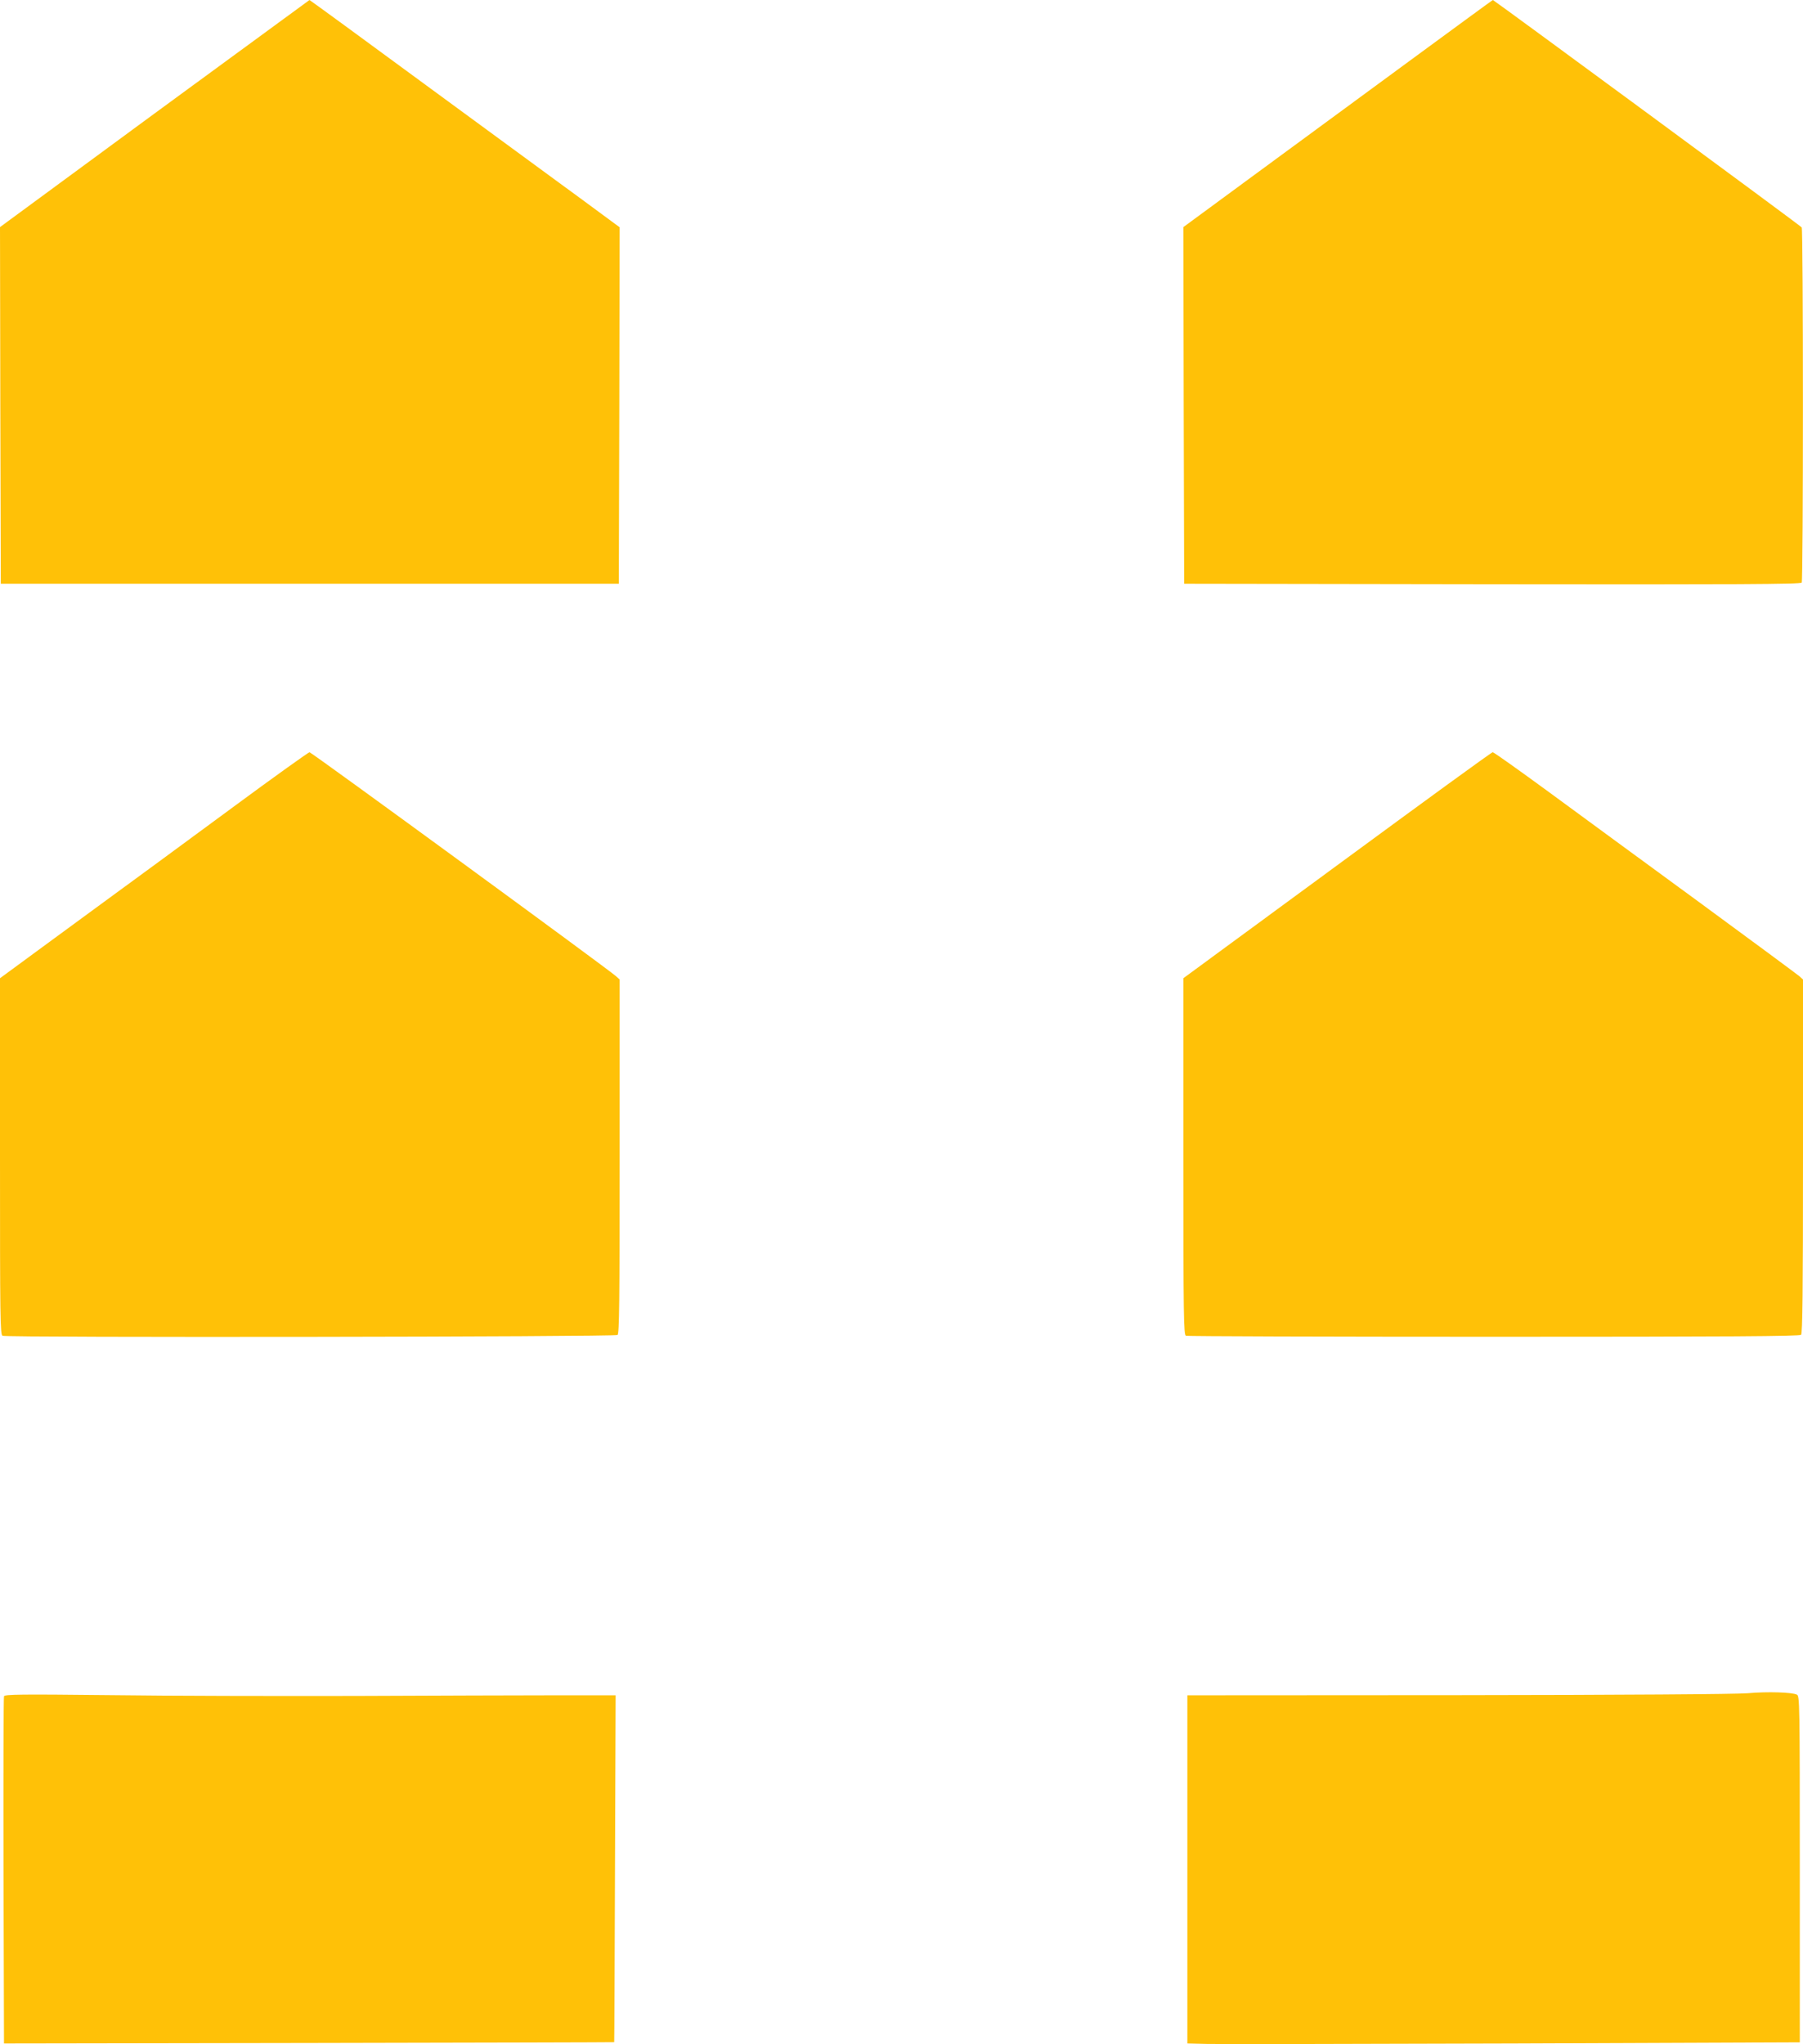 <?xml version="1.0" standalone="no"?>
<!DOCTYPE svg PUBLIC "-//W3C//DTD SVG 20010904//EN"
 "http://www.w3.org/TR/2001/REC-SVG-20010904/DTD/svg10.dtd">
<svg version="1.0" xmlns="http://www.w3.org/2000/svg"
 width="1129pt" height="1280pt" viewBox="0 0 1129 1280"
 preserveAspectRatio="xMidYMid meet">
<g transform="translate(0,1280) scale(0.1,-0.1)"
fill="#ffc107" stroke="none">
<path d="M967 12089 l-967 -711 2 -1117 3 -1116 1935 0 1935 0 3 1116 2 1116
-217 160 c-120 88 -556 408 -970 711 -413 304 -753 552 -755 552 -2 -1 -438
-321 -971 -711z"/>
<path d="M8820 12414 c-289 -212 -724 -532 -968 -711 l-442 -325 2 -1116 3
-1117 1929 -3 c1537 -2 1931 0 1938 10 10 16 10 2209 0 2224 -6 10 -1928 1424
-1934 1424 -2 0 -239 -174 -528 -386z"/>
<path d="M1474 7757 c-248 -183 -681 -501 -963 -707 l-511 -375 0 -1116 c0
-1013 1 -1117 16 -1123 31 -12 3836 -7 3851 5 11 10 13 205 13 1118 l0 1108
-22 20 c-51 46 -1908 1403 -1920 1403 -7 -1 -216 -150 -464 -333z"/>
<path d="M8373 7382 l-963 -707 0 -1116 c0 -1009 2 -1117 16 -1123 9 -3 876
-6 1928 -6 1474 0 1915 3 1924 12 9 9 12 271 12 1118 l0 1107 -22 20 c-13 11
-295 220 -628 464 -333 243 -757 555 -943 691 -186 136 -343 248 -350 248 -7
0 -445 -319 -974 -708z"/>
<path d="M10945 2198 c-66 -6 -790 -11 -1810 -12 l-1700 -1 0 -1090 0 -1090
125 -3 c69 -2 932 0 1918 3 l1792 7 0 1084 c0 1043 -1 1084 -18 1093 -29 15
-185 20 -307 9z"/>
<path d="M25 2179 c-3 -8 -4 -500 -3 -1094 l3 -1080 1910 3 c1050 2 1910 4
1911 5 1 1 3 490 5 1087 l4 1085 -380 0 c-209 0 -771 -2 -1250 -4 -478 -1
-1168 0 -1532 5 -563 6 -663 5 -668 -7z"/>
</g>
</svg>
